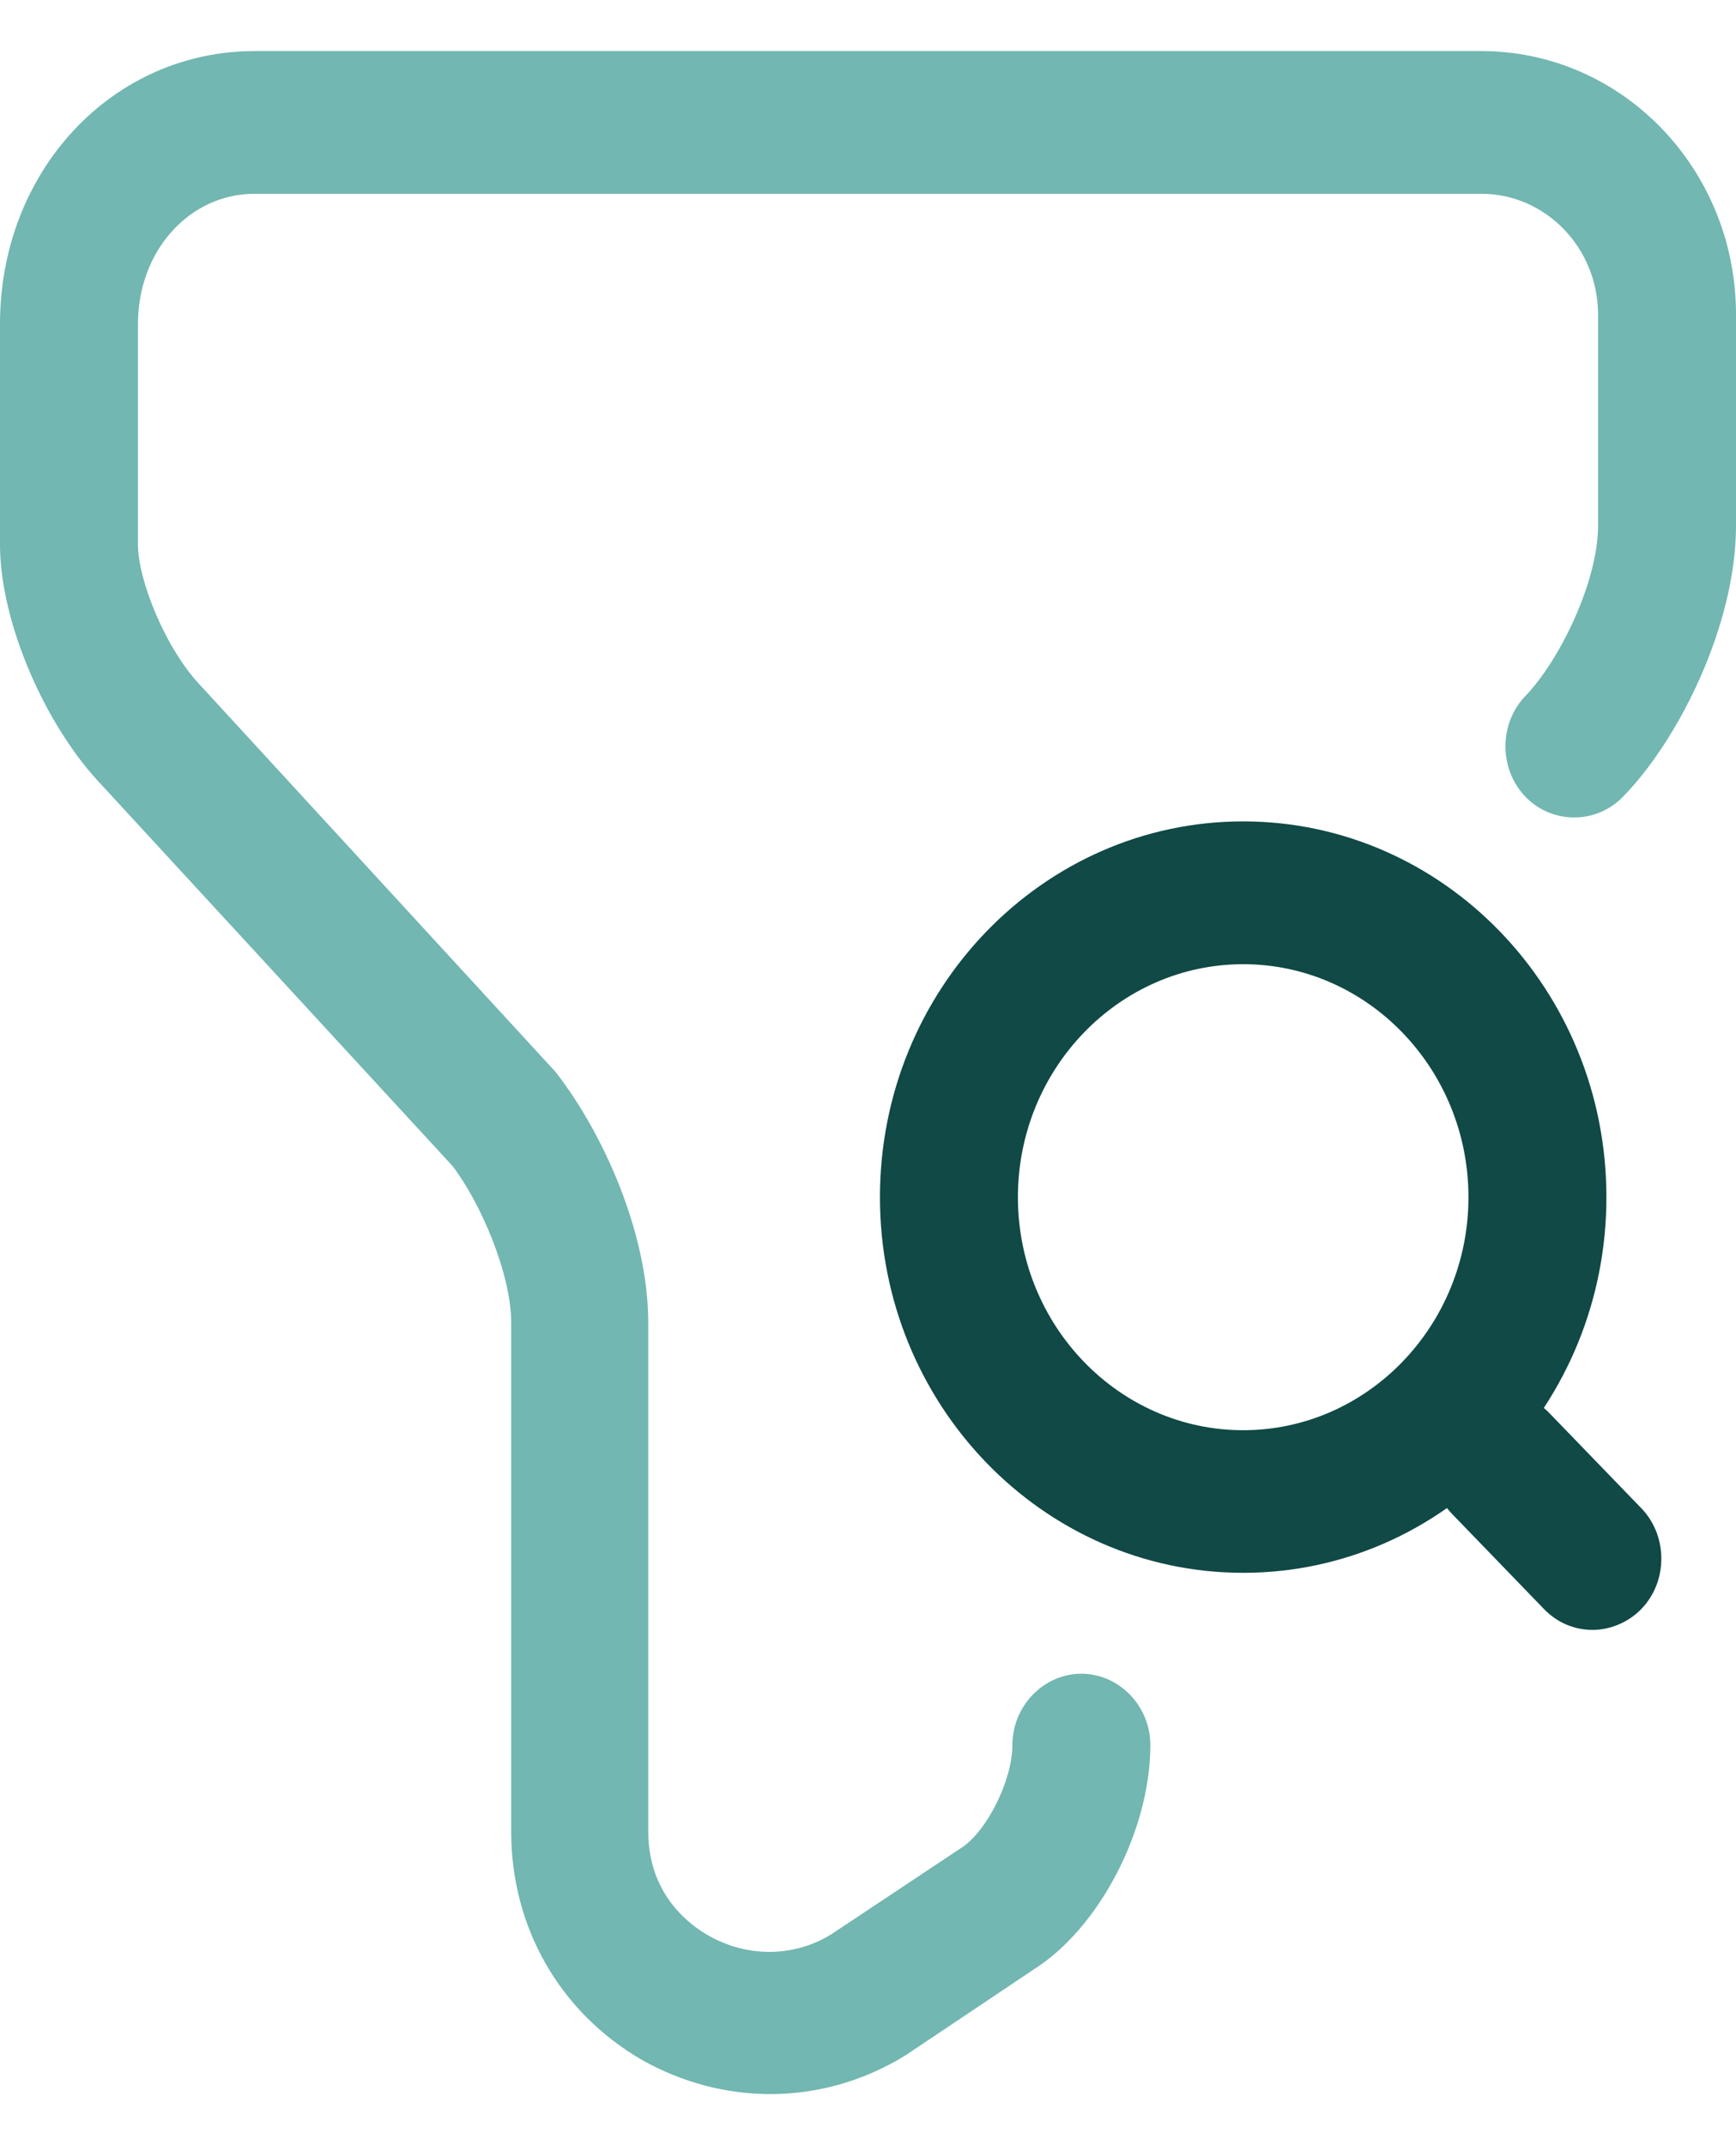 <svg width="17" height="21" viewBox="0 0 17 21" fill="none" xmlns="http://www.w3.org/2000/svg">
<g clip-path="url(#clip0_148_4448)">
<path d="M7.545 20.5C7.113 20.5 6.681 20.388 6.285 20.165C5.483 19.699 5.006 18.871 5.006 17.93V12.949C5.006 12.474 4.709 11.776 4.43 11.413L1.008 7.698C0.441 7.111 0 6.087 0 5.332V3.172C0 1.673 1.099 0.5 2.494 0.5H14.506C15.884 0.5 17 1.654 17 3.079V5.146C17 6.124 16.433 7.25 15.893 7.8C15.631 8.07 15.199 8.07 14.938 7.8C14.677 7.529 14.677 7.083 14.938 6.813C15.271 6.468 15.649 5.696 15.649 5.146V3.079C15.649 2.427 15.136 1.897 14.506 1.897H2.494C1.855 1.897 1.351 2.455 1.351 3.172V5.332C1.351 5.677 1.621 6.357 1.972 6.72L5.438 10.491C5.898 11.077 6.348 12.064 6.348 12.949V17.93C6.348 18.545 6.753 18.843 6.933 18.945C7.321 19.168 7.78 19.159 8.14 18.936L9.401 18.098C9.662 17.939 9.914 17.427 9.914 17.083C9.914 16.701 10.22 16.385 10.589 16.385C10.959 16.385 11.265 16.701 11.265 17.083C11.265 17.921 10.76 18.88 10.121 19.281L8.87 20.119C8.465 20.37 8.006 20.5 7.546 20.5L7.545 20.5Z" fill="#72B7B1"/>
<path d="M12.174 15.397C10.211 15.397 8.617 13.749 8.617 11.72C8.617 9.69 10.211 8.041 12.174 8.041C14.137 8.041 15.731 9.69 15.731 11.72C15.731 13.749 14.137 15.397 12.174 15.397ZM12.174 9.439C10.958 9.439 9.968 10.463 9.968 11.72C9.968 12.977 10.958 14.001 12.174 14.001C13.39 14.001 14.38 12.977 14.38 11.72C14.38 10.463 13.39 9.439 12.174 9.439Z" fill="#104945"/>
<path d="M15.596 15.956C15.425 15.956 15.254 15.891 15.119 15.751L14.219 14.82C13.957 14.55 13.957 14.103 14.219 13.834C14.48 13.564 14.912 13.563 15.173 13.834L16.073 14.765C16.334 15.035 16.334 15.482 16.073 15.751C15.947 15.882 15.767 15.956 15.596 15.956Z" fill="#104945"/>
</g>
<defs>
<clipPath id="clip0_148_4448">
<rect width="17" height="20" fill="white" transform="translate(0 0.5)"/>
</clipPath>
</defs>
</svg>
